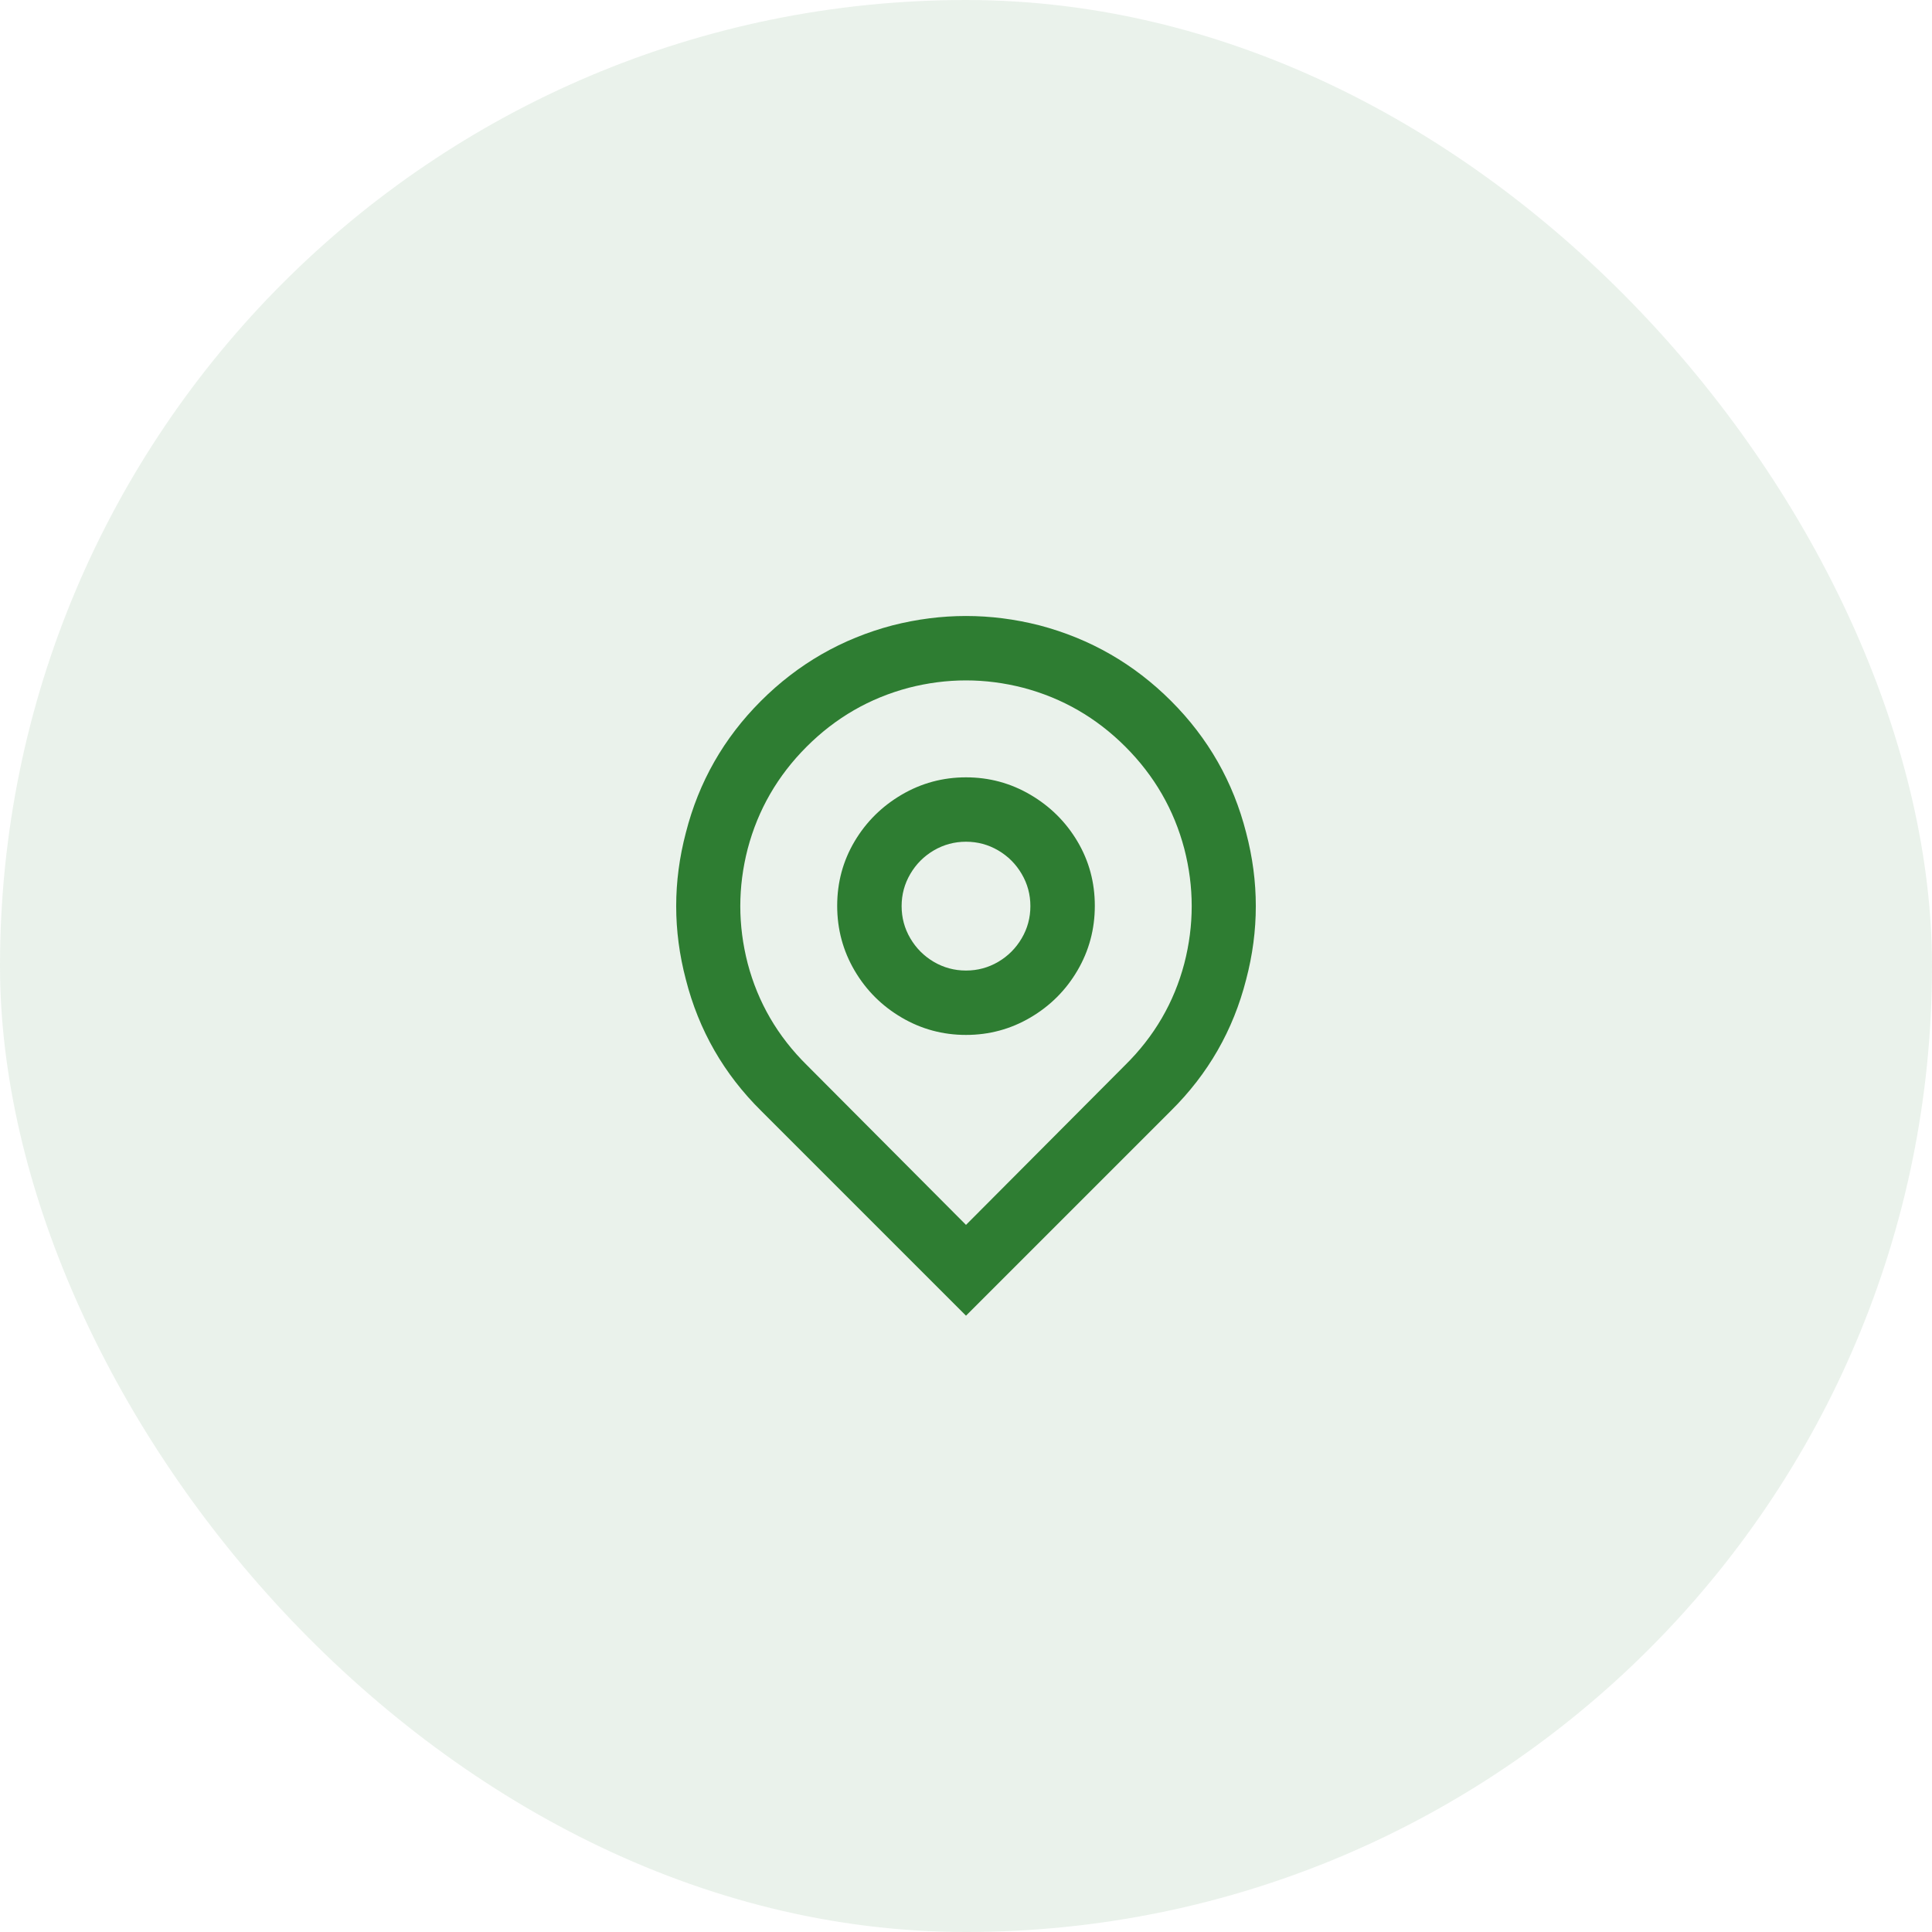 <svg width="40" height="40" viewBox="0 0 40 40" fill="none" xmlns="http://www.w3.org/2000/svg">
<rect width="40" height="40" rx="20" fill="#2E7D32" fill-opacity="0.1"/>
<path d="M20 25.36L23.293 22.054C23.898 21.458 24.307 20.756 24.52 19.947C24.724 19.156 24.724 18.365 24.52 17.574C24.307 16.765 23.9 16.06 23.3 15.46C22.7 14.86 21.996 14.454 21.187 14.24C20.396 14.036 19.604 14.036 18.813 14.24C18.004 14.454 17.3 14.86 16.7 15.46C16.1 16.06 15.693 16.765 15.48 17.574C15.276 18.365 15.276 19.156 15.48 19.947C15.693 20.756 16.102 21.458 16.707 22.054L20 25.36ZM20 27.24L15.76 23C14.987 22.236 14.467 21.329 14.2 20.28C13.933 19.267 13.933 18.254 14.2 17.24C14.467 16.191 14.984 15.283 15.753 14.514C16.522 13.745 17.431 13.223 18.48 12.947C19.493 12.689 20.507 12.689 21.52 12.947C22.569 13.223 23.478 13.745 24.247 14.514C25.016 15.283 25.533 16.191 25.8 17.24C26.067 18.254 26.067 19.267 25.8 20.28C25.533 21.329 25.013 22.236 24.24 23L20 27.24ZM20 20.094C20.24 20.094 20.462 20.034 20.667 19.914C20.871 19.794 21.033 19.631 21.153 19.427C21.273 19.223 21.333 19 21.333 18.76C21.333 18.52 21.273 18.298 21.153 18.094C21.033 17.889 20.871 17.727 20.667 17.607C20.462 17.487 20.24 17.427 20 17.427C19.76 17.427 19.538 17.487 19.333 17.607C19.129 17.727 18.967 17.889 18.847 18.094C18.727 18.298 18.667 18.52 18.667 18.76C18.667 19 18.727 19.223 18.847 19.427C18.967 19.631 19.129 19.794 19.333 19.914C19.538 20.034 19.76 20.094 20 20.094ZM20 21.427C19.52 21.427 19.076 21.307 18.667 21.067C18.258 20.827 17.933 20.503 17.693 20.094C17.453 19.685 17.333 19.238 17.333 18.754C17.333 18.269 17.453 17.825 17.693 17.42C17.933 17.016 18.258 16.694 18.667 16.454C19.076 16.214 19.52 16.094 20 16.094C20.48 16.094 20.924 16.214 21.333 16.454C21.742 16.694 22.067 17.016 22.307 17.42C22.547 17.825 22.667 18.269 22.667 18.754C22.667 19.238 22.547 19.685 22.307 20.094C22.067 20.503 21.742 20.827 21.333 21.067C20.924 21.307 20.48 21.427 20 21.427Z" fill="#2E7D32"/>
</svg>
